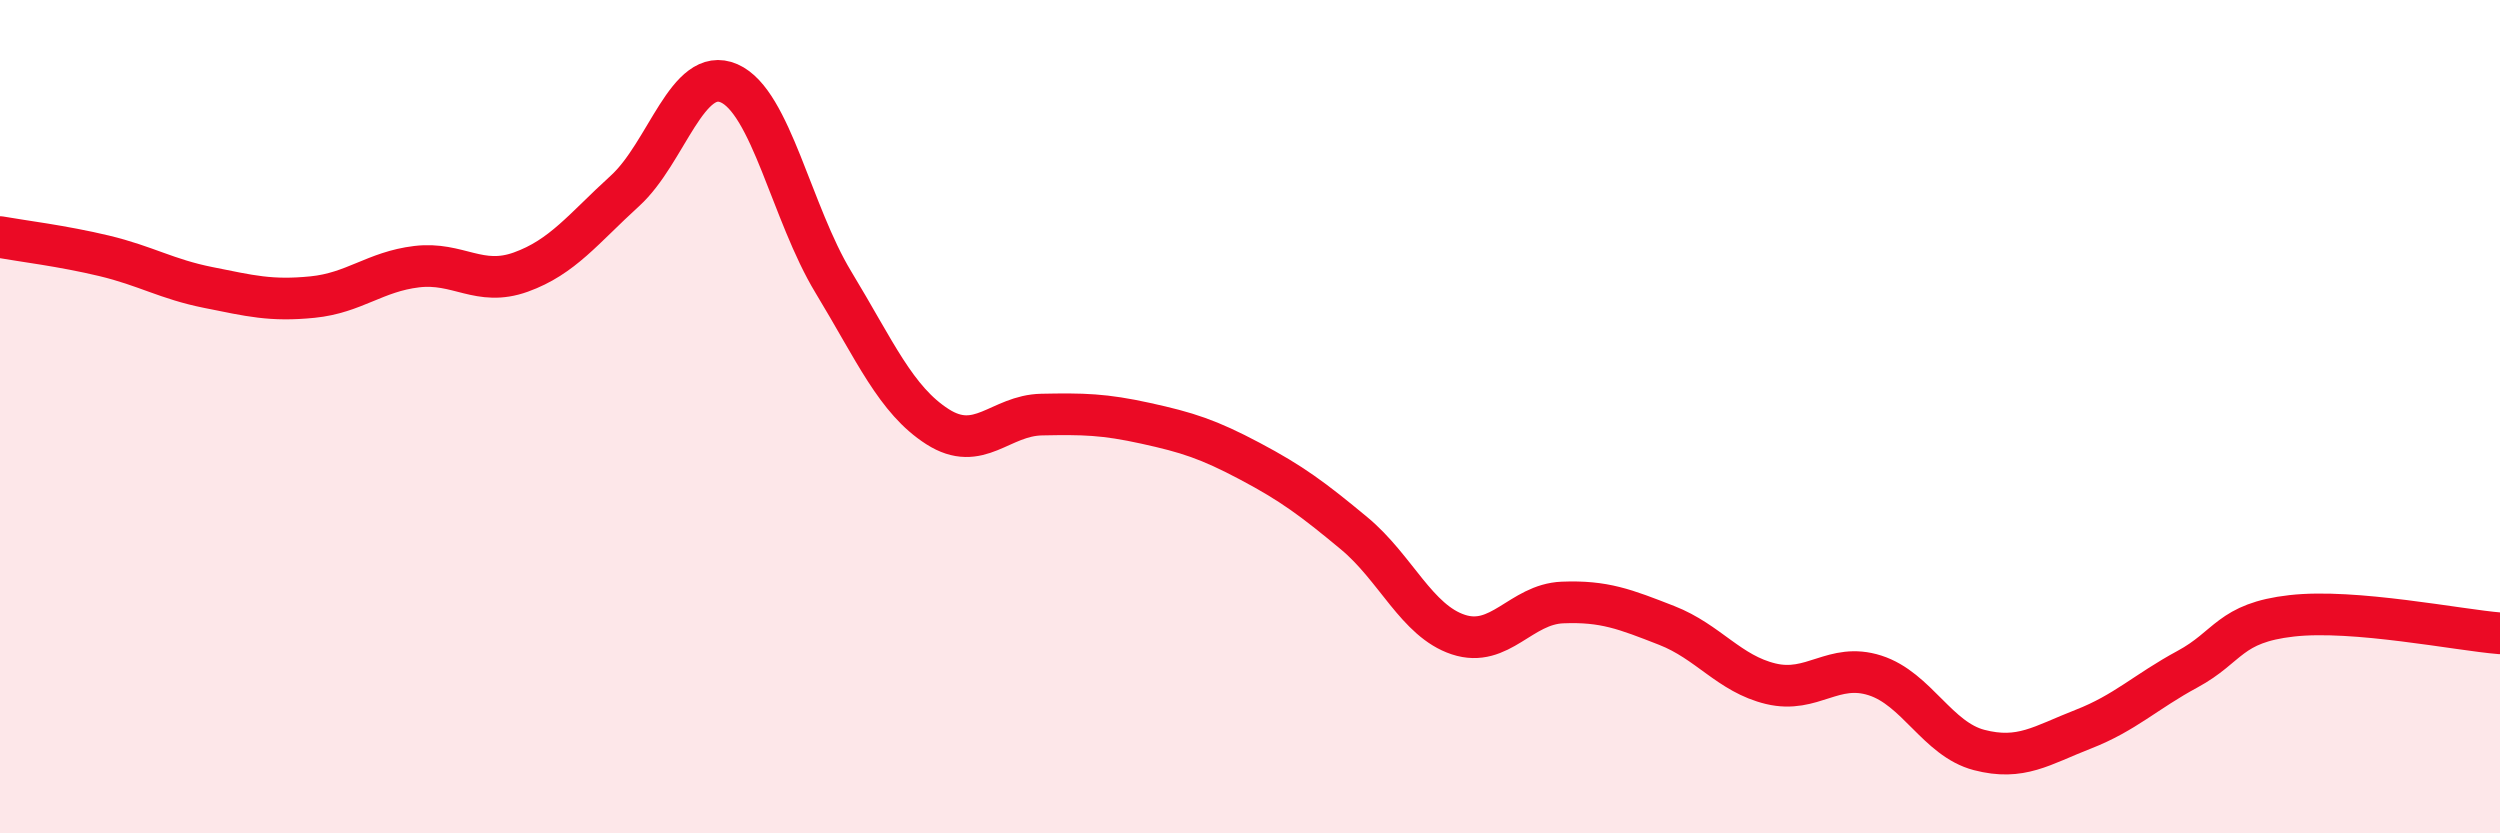 
    <svg width="60" height="20" viewBox="0 0 60 20" xmlns="http://www.w3.org/2000/svg">
      <path
        d="M 0,5.69 C 0.5,5.78 1.5,5.9 2.5,6.14 C 3.5,6.38 4,6.7 5,6.9 C 6,7.1 6.5,7.23 7.5,7.13 C 8.5,7.03 9,6.52 10,6.4 C 11,6.28 11.5,6.89 12.5,6.53 C 13.5,6.17 14,5.49 15,4.58 C 16,3.67 16.5,1.56 17.5,2 C 18.5,2.44 19,5.12 20,6.77 C 21,8.42 21.5,9.6 22.5,10.24 C 23.5,10.88 24,9.97 25,9.95 C 26,9.93 26.5,9.94 27.5,10.16 C 28.5,10.38 29,10.54 30,11.07 C 31,11.6 31.5,11.97 32.5,12.8 C 33.5,13.63 34,14.9 35,15.23 C 36,15.56 36.5,14.5 37.5,14.46 C 38.5,14.42 39,14.62 40,15.01 C 41,15.4 41.5,16.17 42.5,16.41 C 43.5,16.65 44,15.89 45,16.21 C 46,16.53 46.5,17.74 47.5,18 C 48.5,18.26 49,17.89 50,17.5 C 51,17.11 51.5,16.6 52.5,16.06 C 53.5,15.52 53.5,14.95 55,14.78 C 56.5,14.61 59,15.12 60,15.2L60 20L0 20Z"
        fill="#EB0A25"
        opacity="0.1"
        stroke-linecap="round"
        stroke-linejoin="round"
      />
      <path
        d="M 0,5.69 C 0.5,5.78 1.5,5.9 2.5,6.14 C 3.5,6.38 4,6.7 5,6.9 C 6,7.1 6.5,7.23 7.5,7.13 C 8.5,7.03 9,6.52 10,6.4 C 11,6.28 11.5,6.89 12.5,6.53 C 13.5,6.17 14,5.49 15,4.58 C 16,3.67 16.5,1.56 17.5,2 C 18.5,2.44 19,5.12 20,6.77 C 21,8.42 21.5,9.6 22.5,10.24 C 23.5,10.88 24,9.97 25,9.95 C 26,9.93 26.5,9.94 27.5,10.16 C 28.5,10.38 29,10.54 30,11.07 C 31,11.6 31.5,11.97 32.5,12.8 C 33.5,13.63 34,14.9 35,15.23 C 36,15.56 36.5,14.5 37.5,14.46 C 38.5,14.42 39,14.62 40,15.01 C 41,15.4 41.5,16.17 42.5,16.41 C 43.5,16.65 44,15.89 45,16.21 C 46,16.53 46.5,17.74 47.5,18 C 48.5,18.26 49,17.89 50,17.5 C 51,17.11 51.5,16.6 52.5,16.06 C 53.5,15.52 53.5,14.95 55,14.78 C 56.5,14.61 59,15.12 60,15.2"
        stroke="#EB0A25"
        stroke-width="1"
        fill="none"
        stroke-linecap="round"
        stroke-linejoin="round"
      />
    </svg>
  